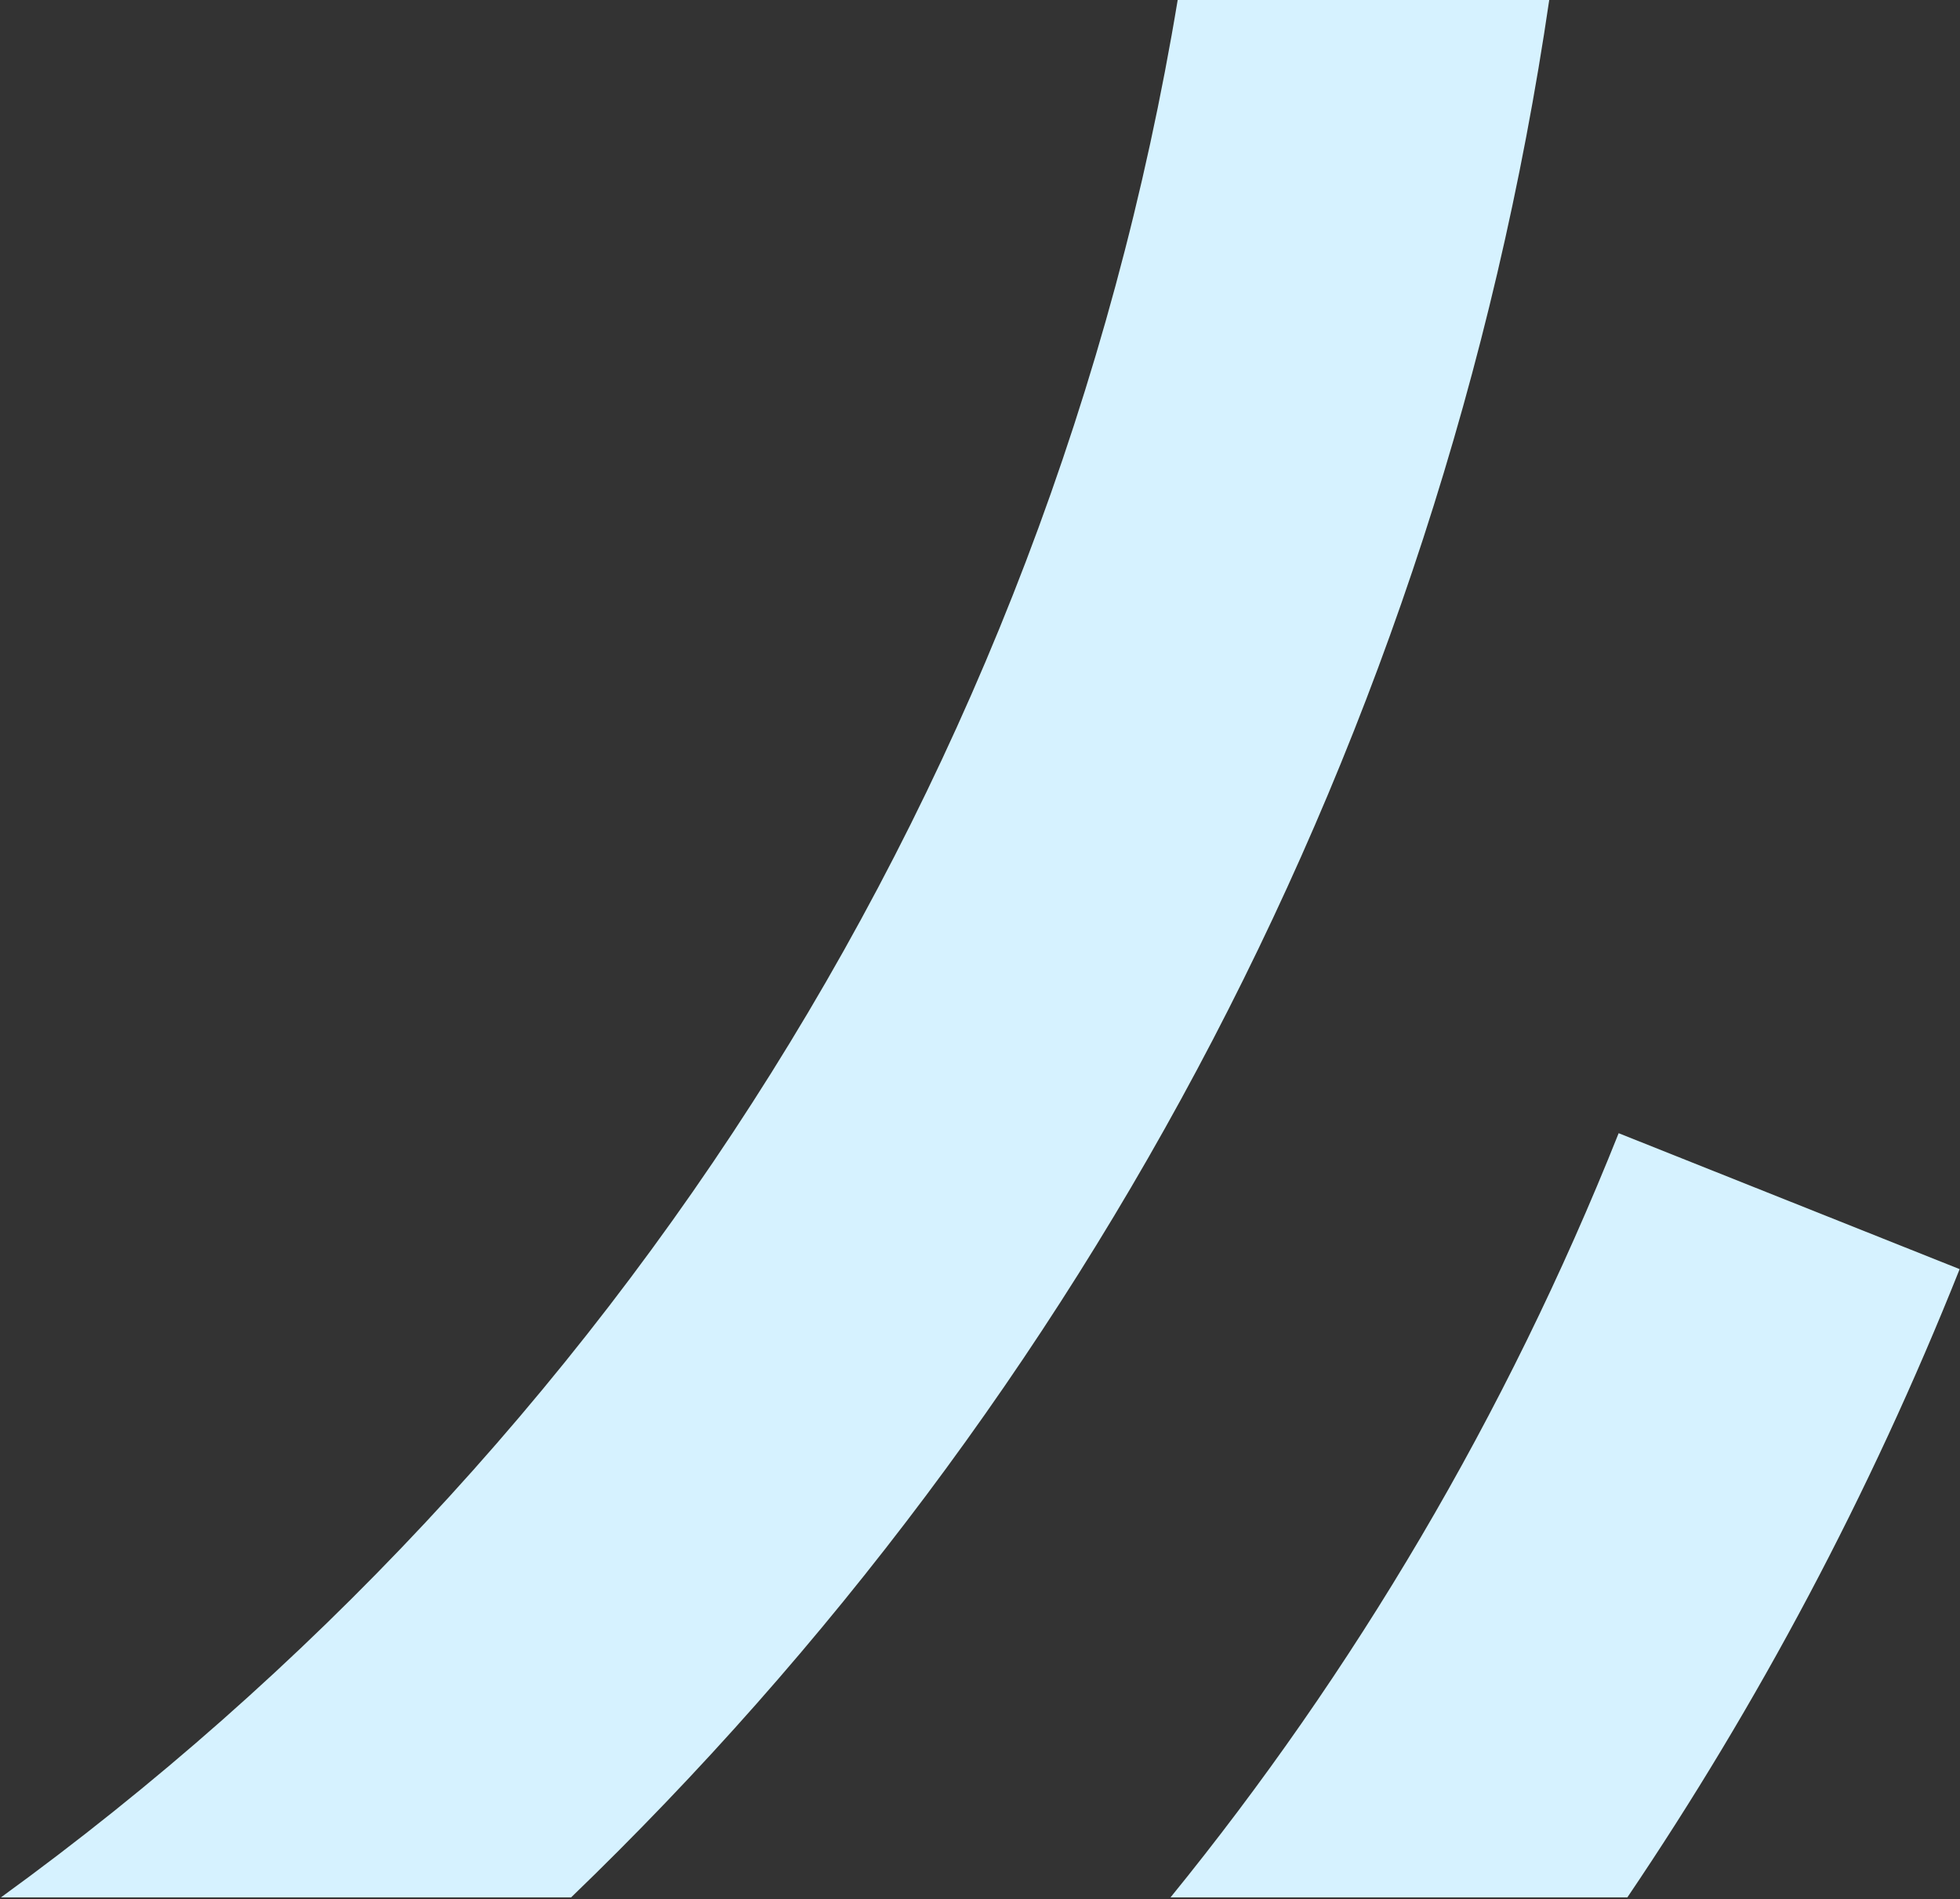 <svg xmlns="http://www.w3.org/2000/svg" xml:space="preserve" style="fill-rule:evenodd;clip-rule:evenodd;stroke-linejoin:round;stroke-miterlimit:2" viewBox="0 0 1868 1810"><rect x="0" y="0" width="1868" height="1810" fill="#333333" stroke="none"/><path d="M-990.199 4674.28h-521.421c208.79-256.75 382.64-548.91 511.48-872.15l389.198 155.14c-102.462 257.04-230.212 496.62-379.257 717.01Zm-89.041-2166.45c-123.64 845.09-528.64 1600.07-1116.54 2166.45h-650.79c699.78-507.59 1196.56-1278.77 1343.27-2166.45h424.06Z" style="fill:#d6f2ff" transform="matrix(.835 0 0 .835 2377.8 -2094.86)"/></svg>